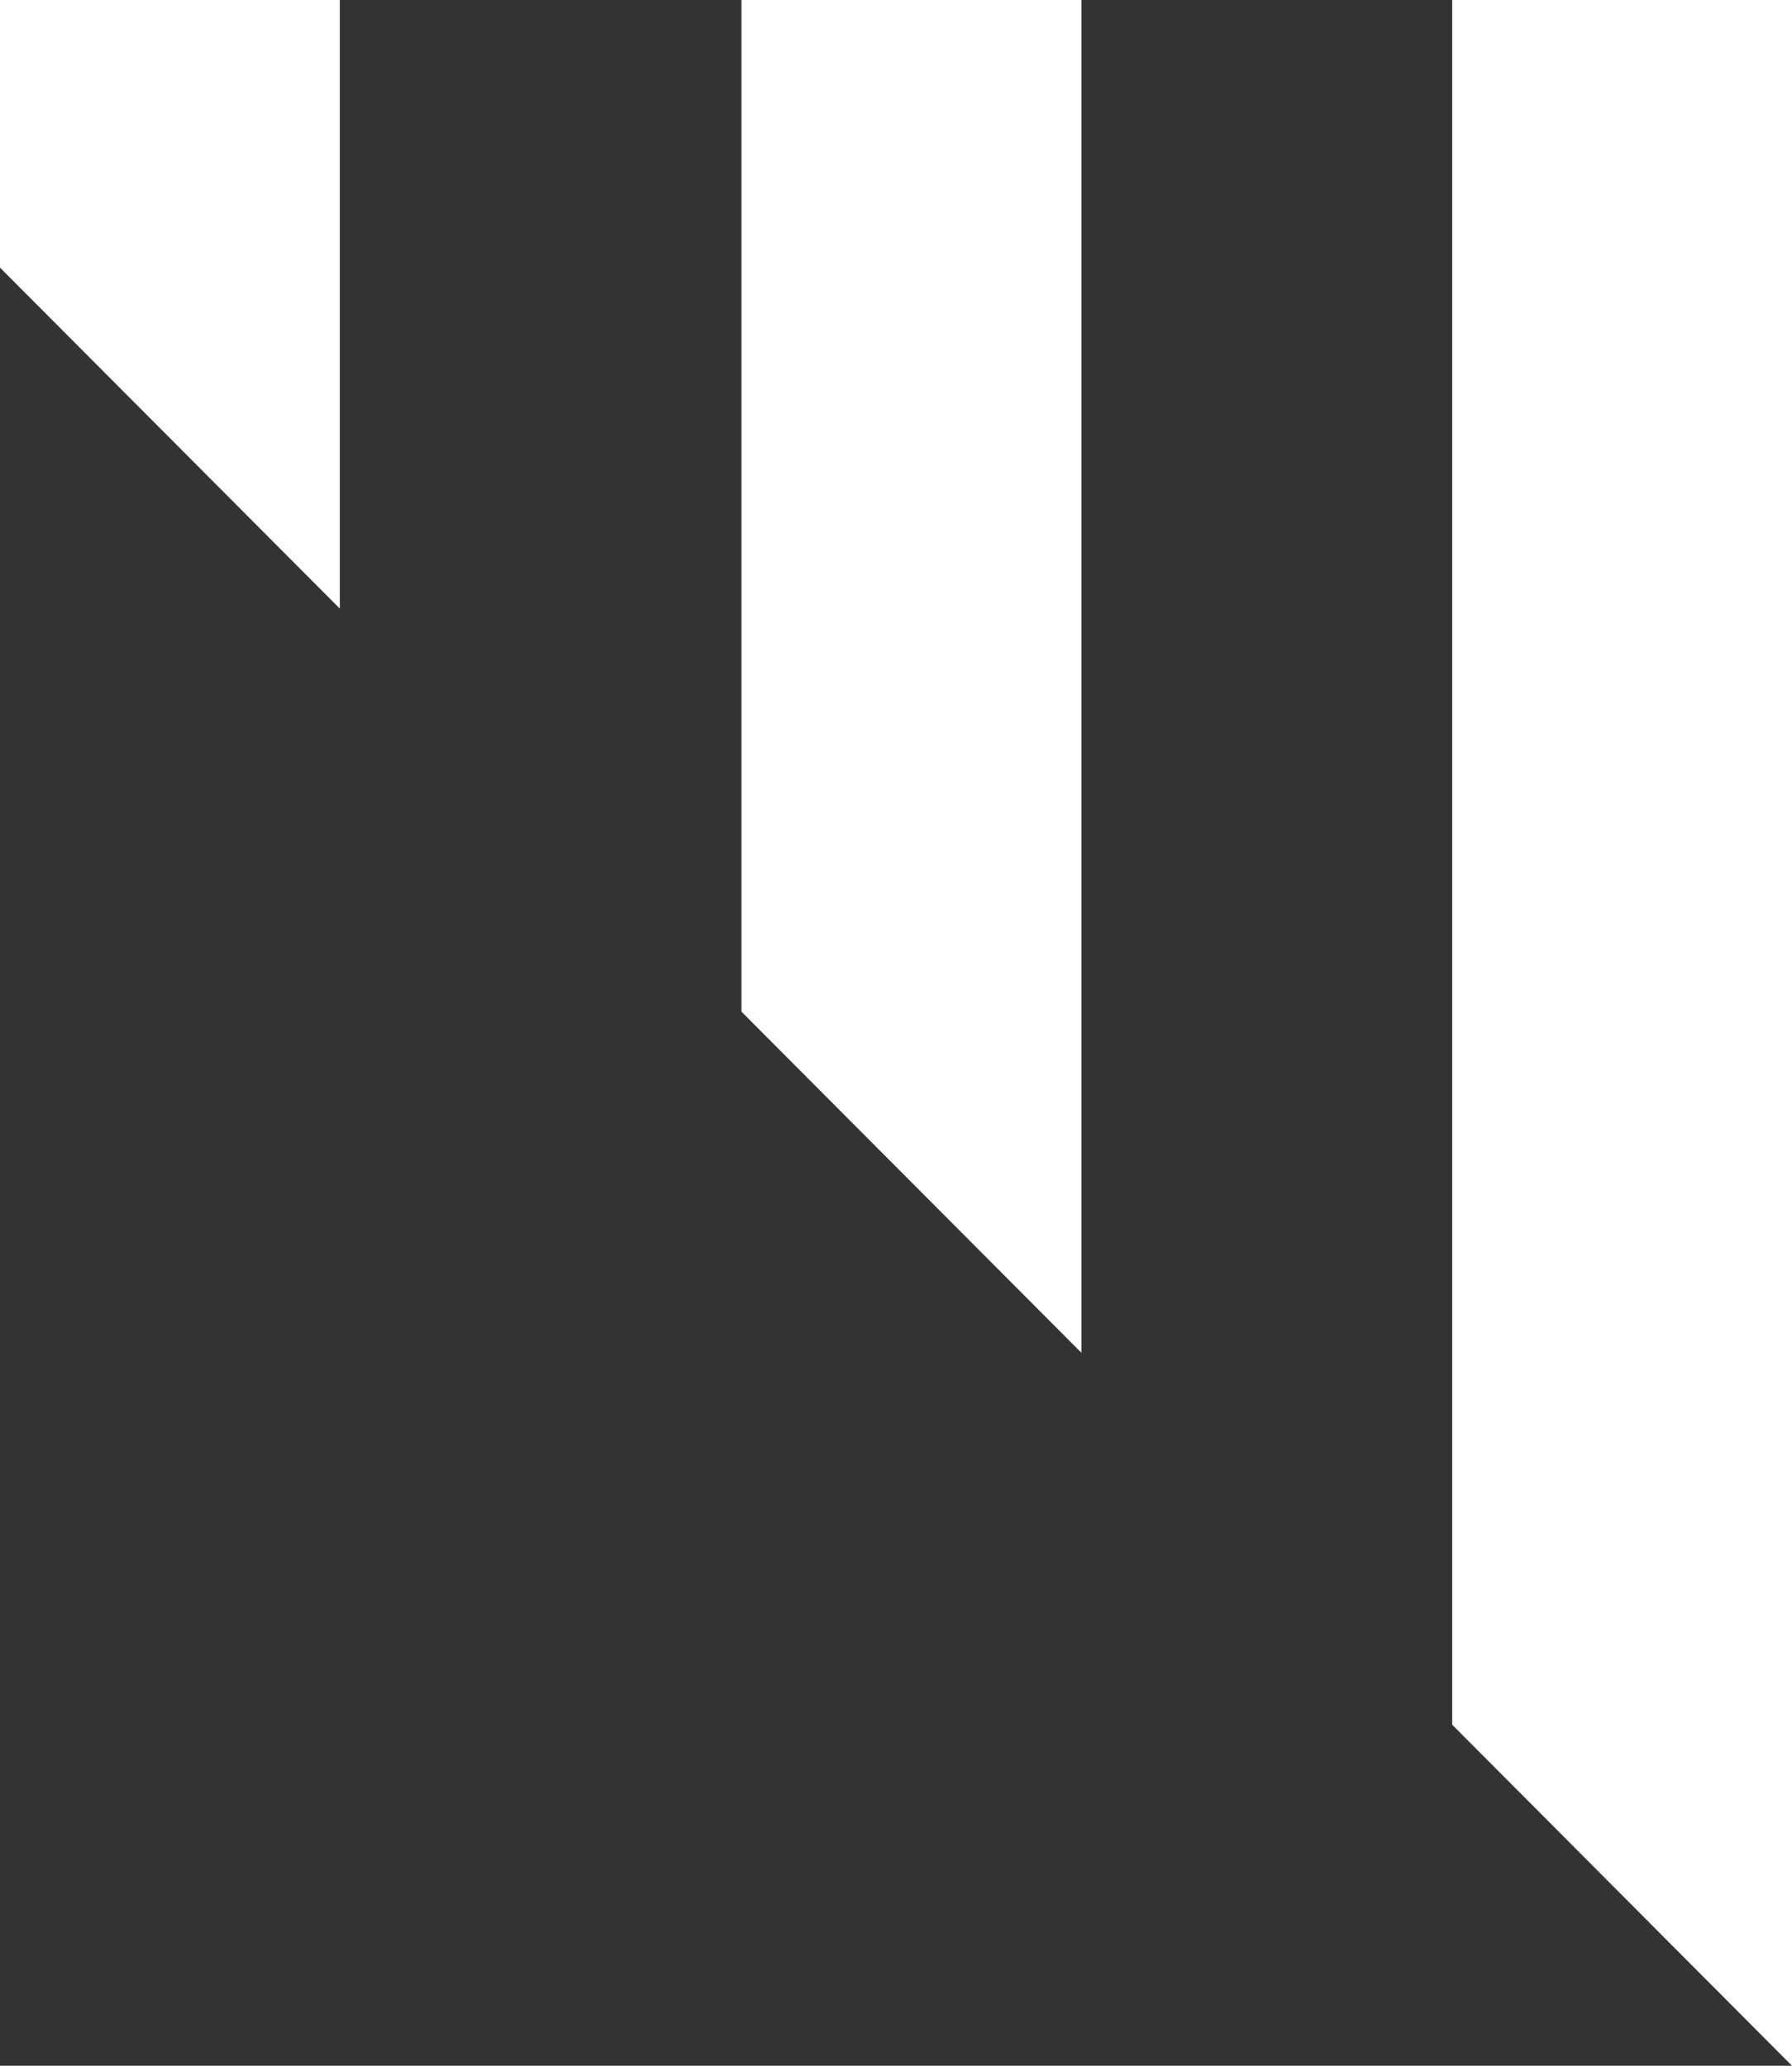 <svg width="131" height="151" viewBox="0 0 131 151" fill="none" xmlns="http://www.w3.org/2000/svg">
<rect x="0" y="0" width="131" height="151" fill="#333333" stroke="none"/>
<path d="M131 151L106.157 126.067L106.157 0L131 2.96246e-07L131 151Z" fill="white"/>
<path d="M79.055 98.884L54.205 73.951L54.205 7.62939e-06L79.055 7.92573e-06L79.055 98.884Z" fill="white"/>
<path d="M24.843 44.488L2.97237e-07 19.562L5.30514e-07 -0L24.843 -0L24.843 44.488Z" fill="white"/>
</svg>
